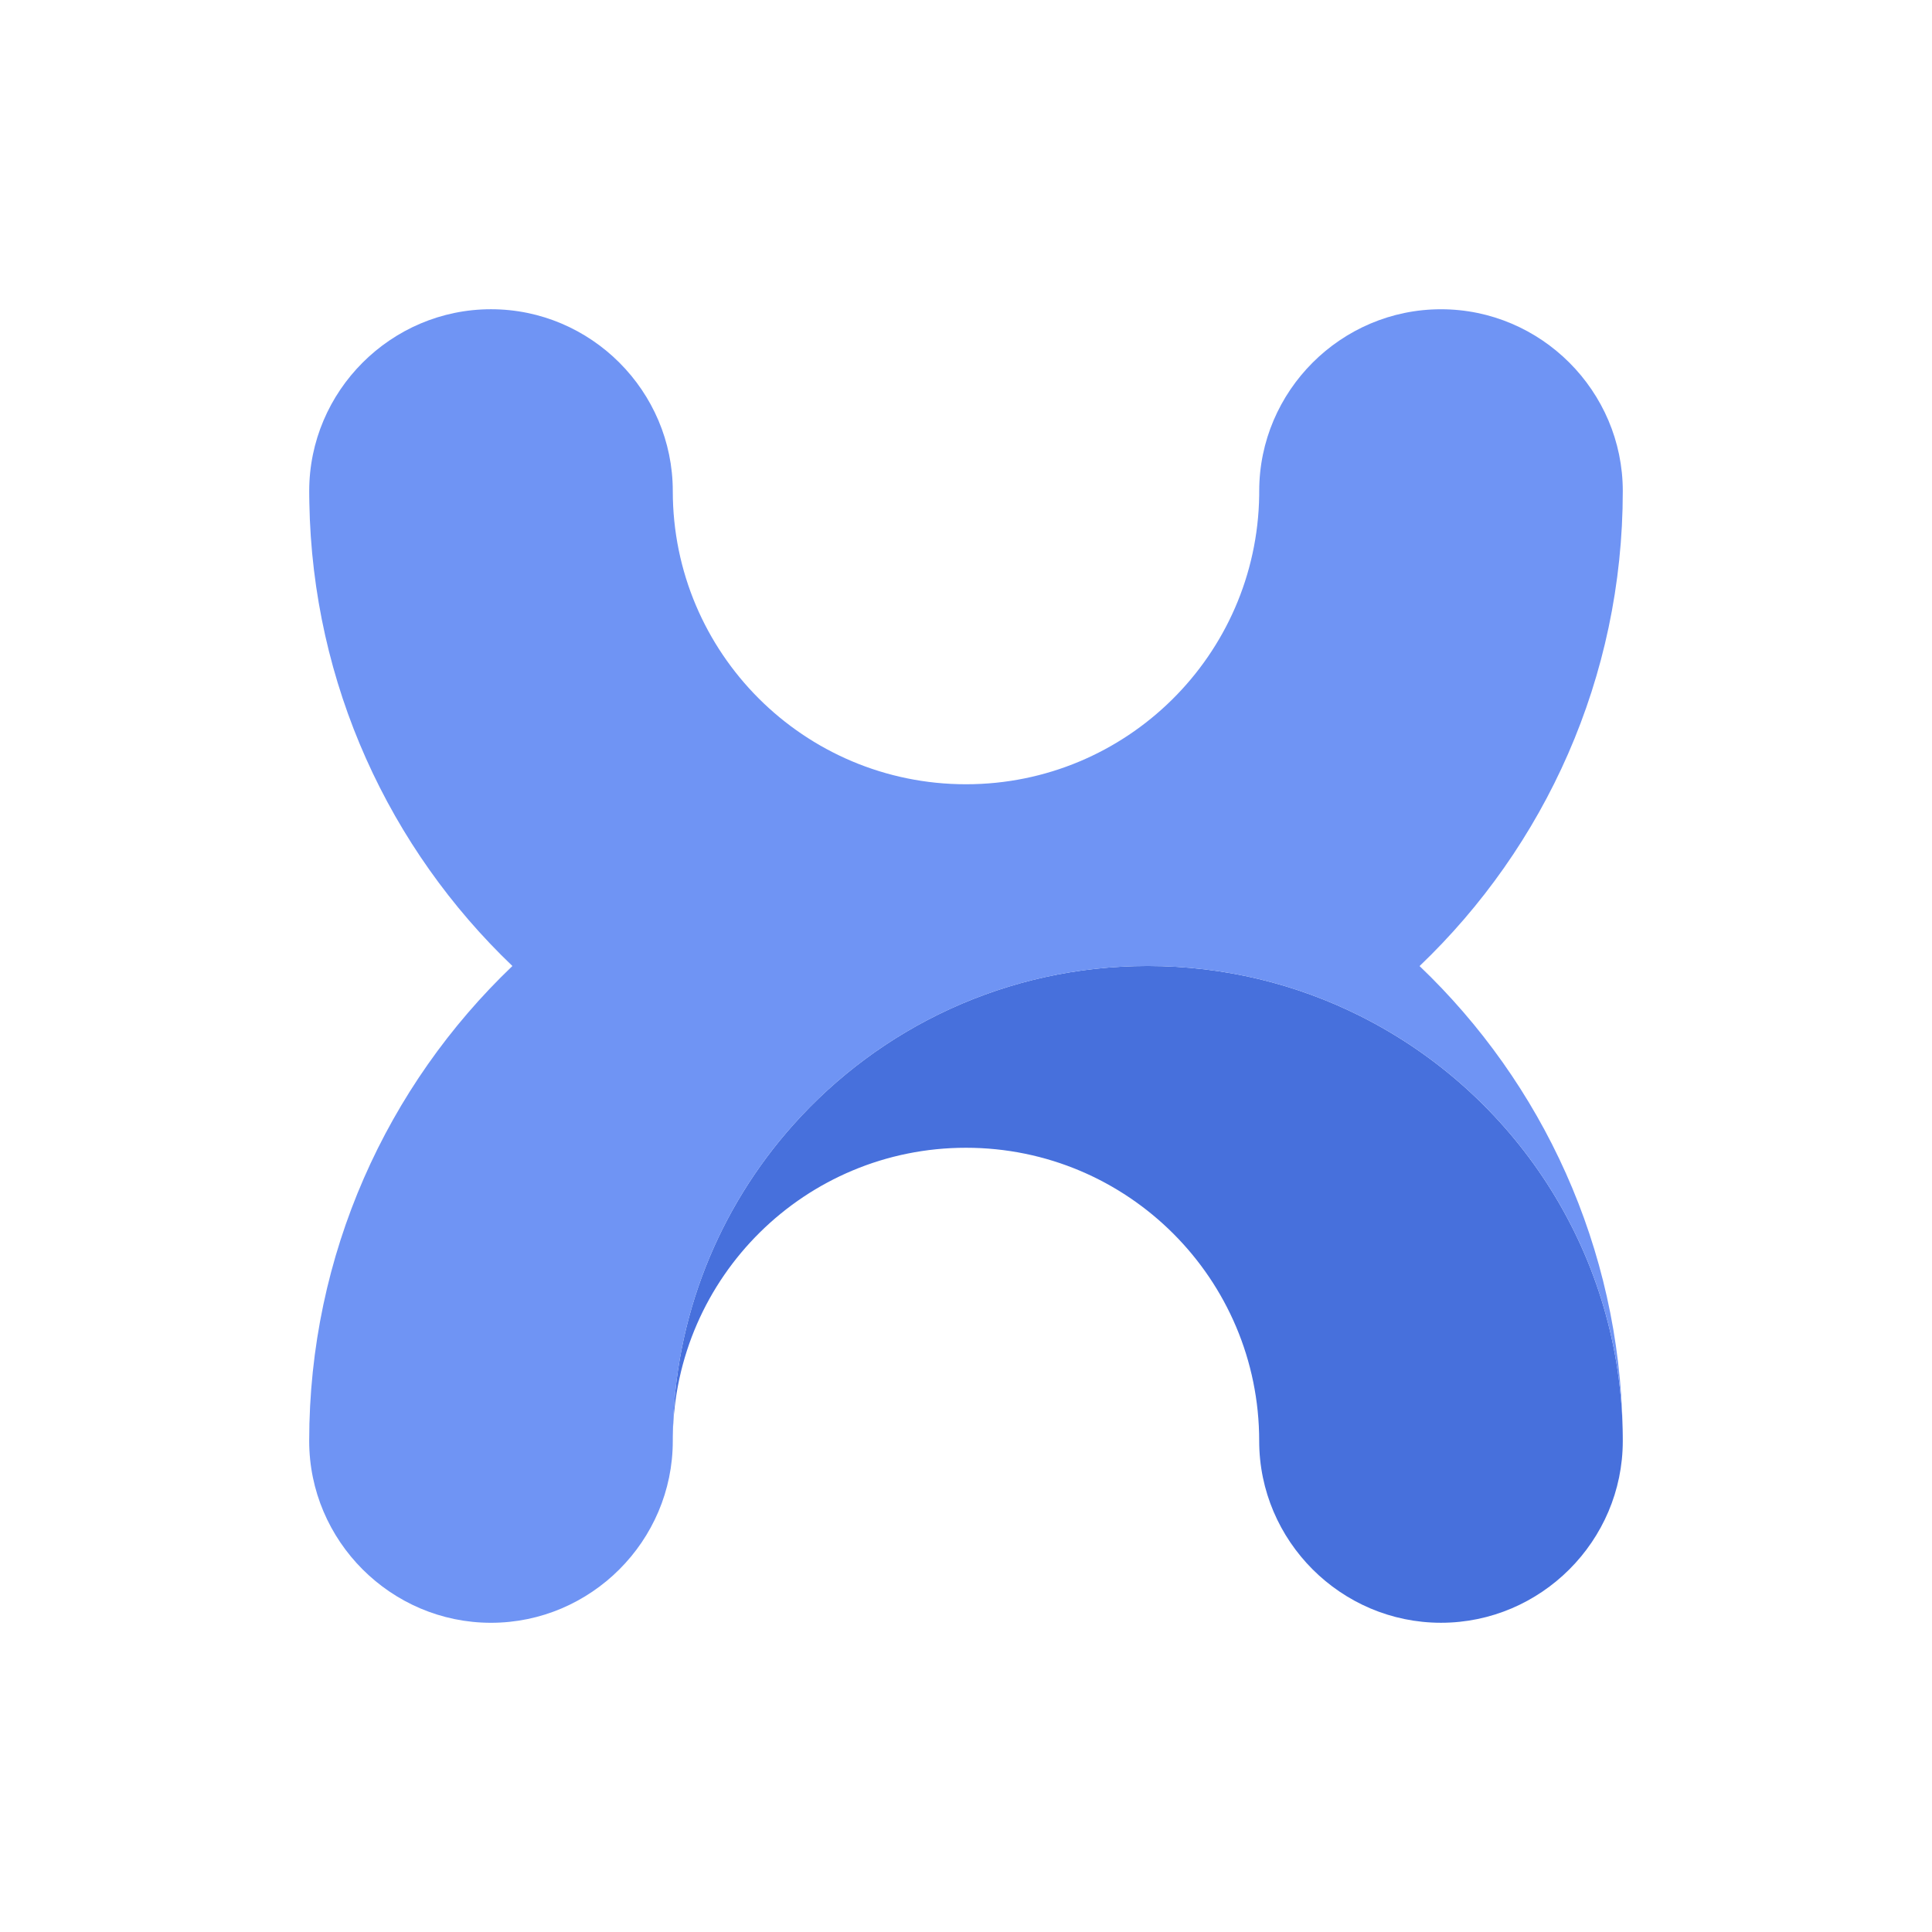 <?xml version="1.0" standalone="no"?><!DOCTYPE svg PUBLIC "-//W3C//DTD SVG 1.1//EN" "http://www.w3.org/Graphics/SVG/1.1/DTD/svg11.dtd"><svg t="1749631846620" class="icon" viewBox="0 0 1024 1024" version="1.1" xmlns="http://www.w3.org/2000/svg" p-id="10146" xmlns:xlink="http://www.w3.org/1999/xlink" width="32" height="32"><path d="M721.08 538.59c80.74 40.49 136.67 123.12 138.96 219.04v0.17c0.02 0.99 0.04 1.98 0.05 2.97 0.02 0.99 0.02 1.99 0.02 2.98 0 26.49-10.84 50.59-28.31 68.04-17.47 17.47-41.55 28.31-68.04 28.31-26.51 0-50.59-10.84-68.06-28.31-17.46-17.46-28.3-41.55-28.3-68.04 0-85.84-69.59-155.41-155.41-155.41-85.08 0-154.18 68.34-155.4 153.12 0.56-63.46 24.6-121.32 63.85-165.29 46.11-51.66 113.2-84.18 187.9-84.18 40.55 0.01 78.83 9.58 112.74 26.6z" fill="#4770DC" p-id="10147"></path><path d="M860.04 757.63c-2.29-95.92-58.22-178.55-138.96-219.04C687.17 521.57 648.89 512 608.35 512c-74.7 0-141.78 32.52-187.9 84.18-39.25 43.97-63.3 101.84-63.85 165.29-0.01 0.76-0.01 1.53-0.01 2.29 0 26.49-10.84 50.59-28.31 68.04-17.47 17.47-41.55 28.31-68.04 28.31-26.51 0-50.59-10.84-68.06-28.31-17.46-17.46-28.3-41.55-28.3-68.04 0-99.01 41.34-188.38 107.71-251.76-65-62.08-105.95-149.07-107.63-245.63v-0.17c-0.01-0.99-0.02-1.98-0.05-2.97-0.02-0.99-0.02-1.99-0.02-2.98 0-53 43.35-96.35 96.35-96.35 26.49 0 50.58 10.84 68.04 28.3 17.47 17.47 28.31 41.56 28.31 68.06 0 85.82 69.57 155.41 155.41 155.41 85.07 0 154.17-68.36 155.4-153.12 0.01-0.77 0.01-1.53 0.01-2.29 0-53 43.35-96.35 96.35-96.35 26.49 0 50.58 10.84 68.04 28.3 17.47 17.47 28.31 41.56 28.31 68.06 0 99.01-41.34 188.37-107.71 251.76 65.01 62.05 105.97 149.04 107.64 245.6z" fill="#6F94F4" p-id="10148"></path></svg>